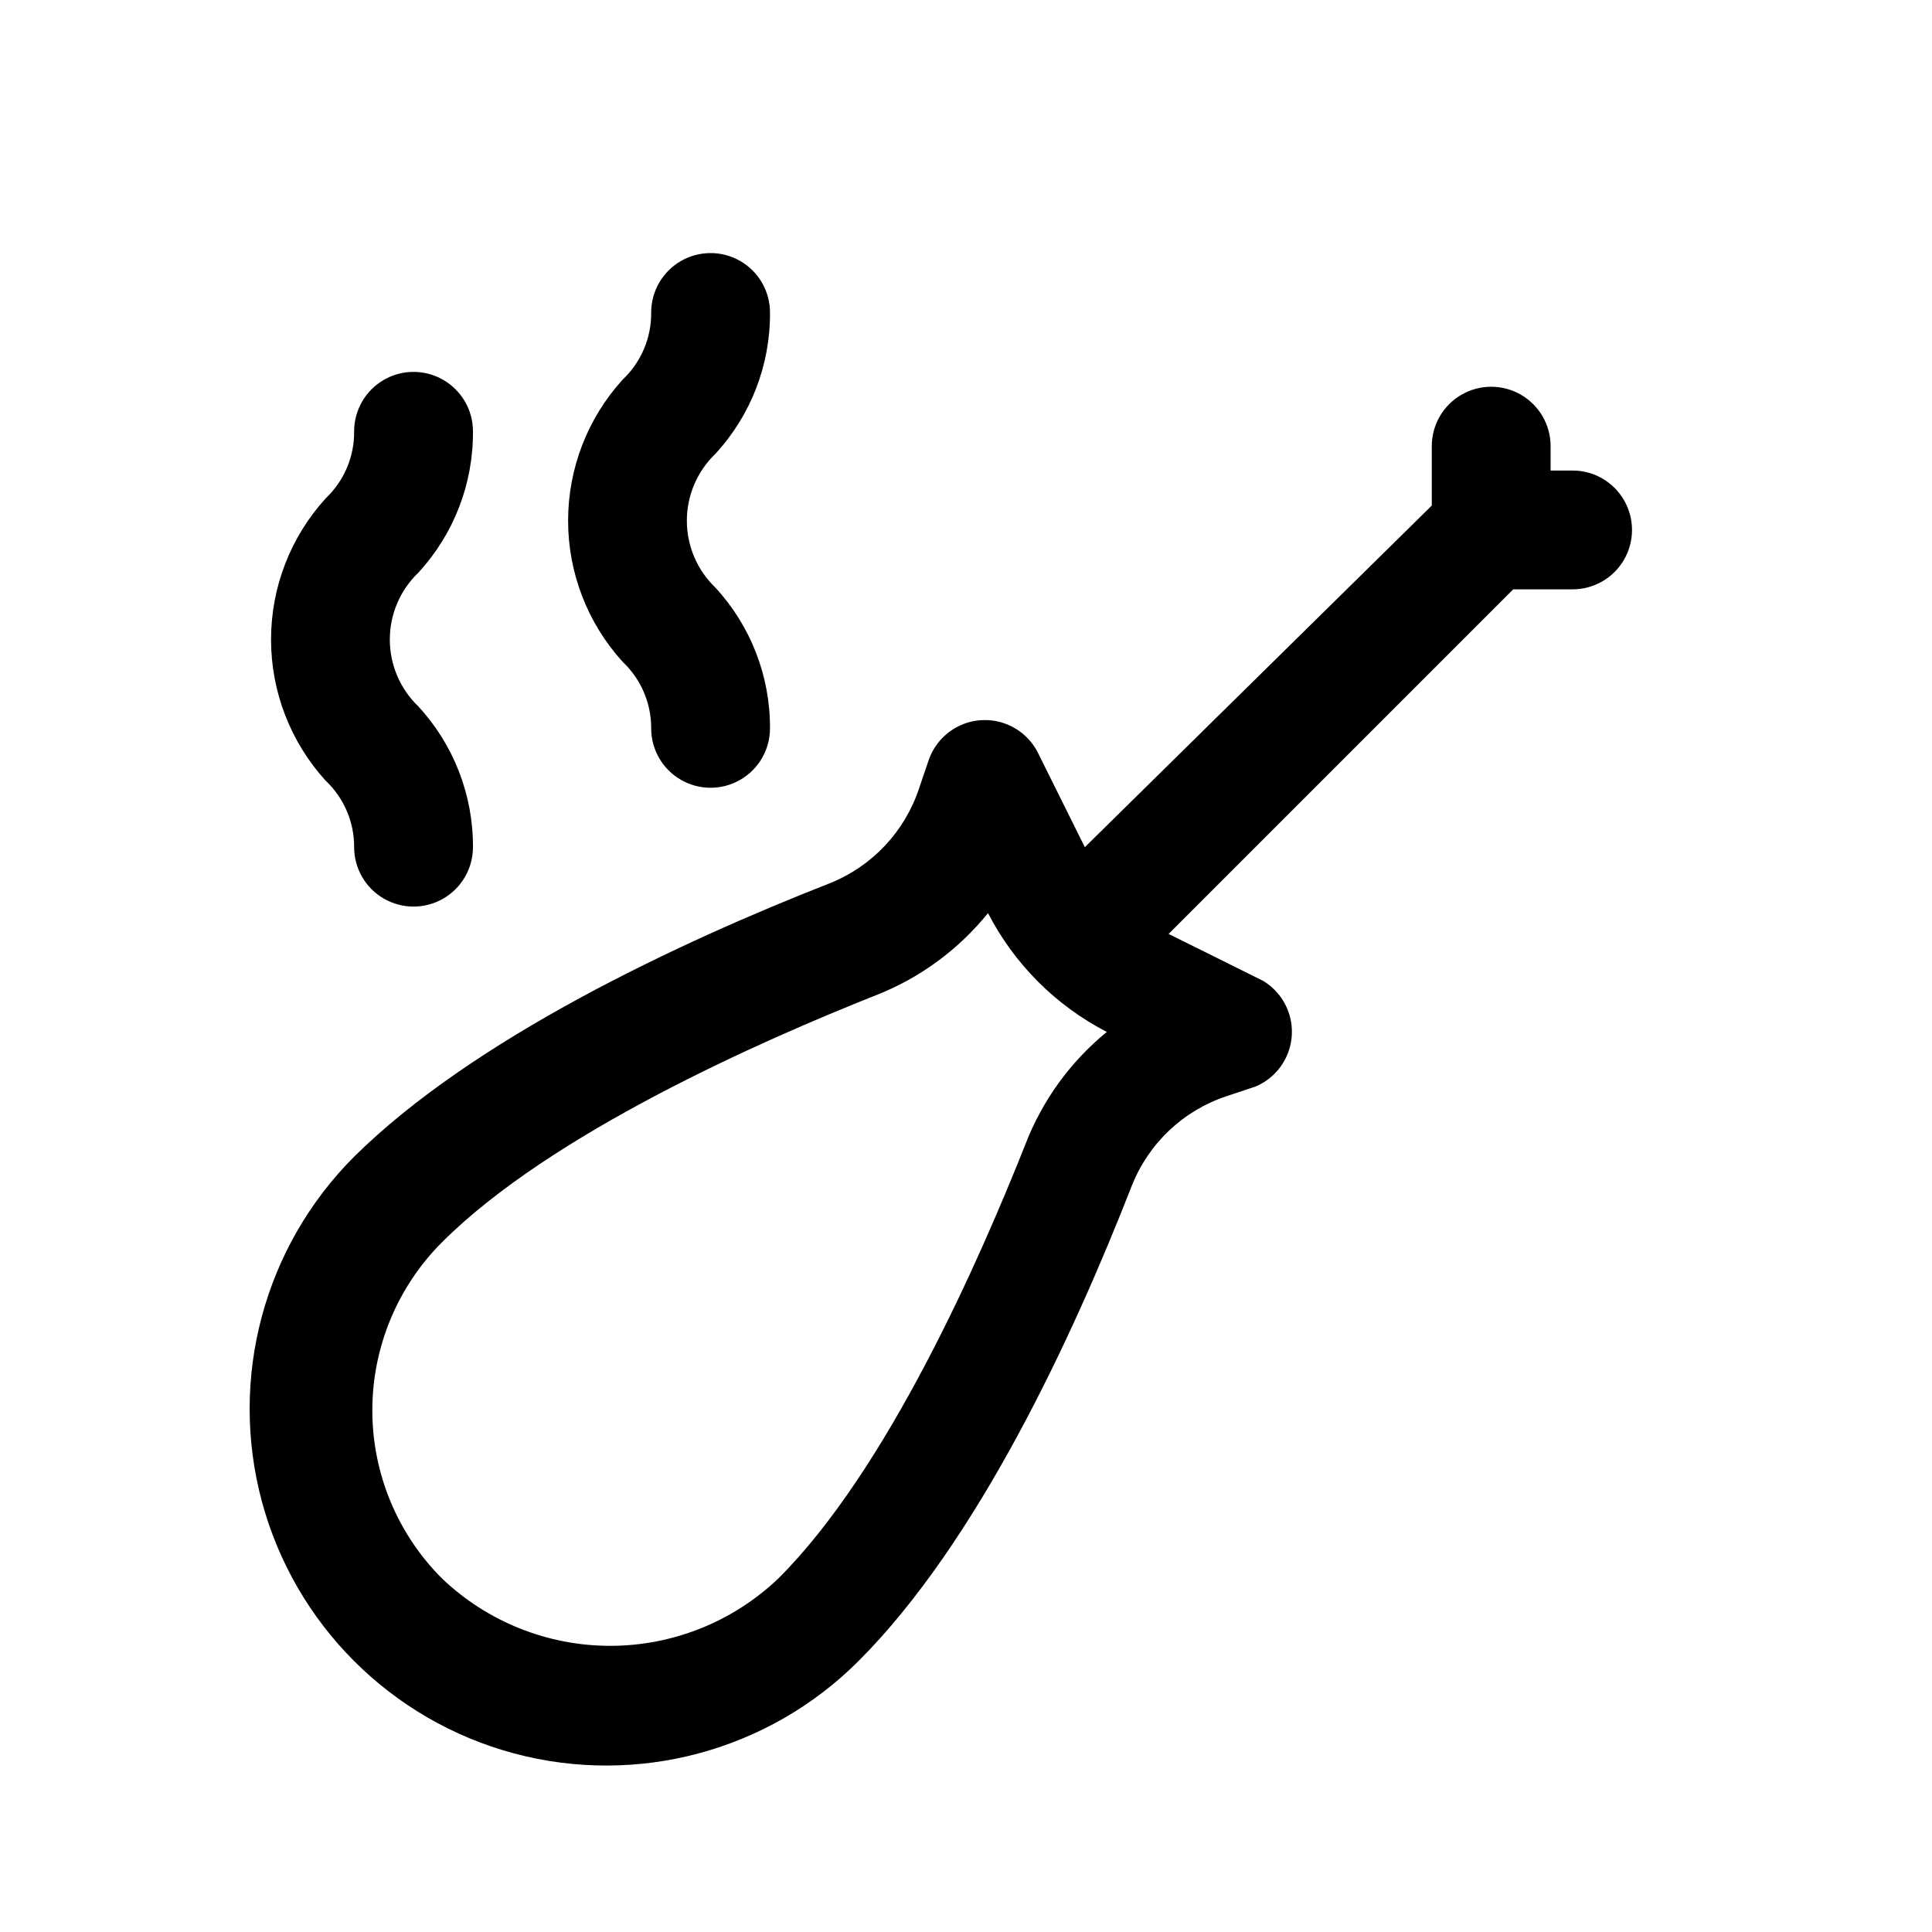 <?xml version="1.0" encoding="UTF-8"?>
<!-- Uploaded to: ICON Repo, www.svgrepo.com, Generator: ICON Repo Mixer Tools -->
<svg fill="#000000" width="800px" height="800px" version="1.1" viewBox="144 144 512 512" xmlns="http://www.w3.org/2000/svg">
 <path d="m561.38 268.69h-6.453v-6.453c0-5.625-3.004-10.824-7.875-13.637s-10.871-2.812-15.742 0c-4.871 2.812-7.871 8.012-7.871 13.637v15.742l-91.945 90.531-12.438-25.031-0.004-0.004c-1.871-3.715-5.141-6.535-9.09-7.848s-8.254-1.008-11.98 0.848c-3.723 1.852-6.562 5.106-7.898 9.047l-2.519 7.398h0.004c-3.809 11.504-12.512 20.727-23.773 25.191-40.148 15.742-94.465 41.25-125.95 72.422-23.879 23.879-33.203 58.68-24.465 91.297 8.742 32.617 34.219 58.094 66.836 66.836 32.617 8.738 67.418-0.586 91.293-24.465 31.488-31.488 56.68-85.648 72.422-125.95h0.004c4.445-11.273 13.676-19.984 25.188-23.773l7.559-2.519c3.602-1.5 6.516-4.285 8.18-7.816 1.664-3.527 1.957-7.551 0.824-11.281-1.133-3.734-3.613-6.914-6.957-8.926l-25.031-12.438 91.316-91.316h15.742c5.625 0 10.82-3 13.633-7.871s2.812-10.871 0-15.742-8.008-7.875-13.633-7.875zm-145.63 178.54c-12.121 30.543-36.527 86.277-65.496 115.09-12.004 11.453-27.961 17.844-44.555 17.844s-32.551-6.391-44.555-17.844c-11.828-11.812-18.473-27.844-18.473-44.555 0-16.715 6.644-32.746 18.473-44.559 28.812-28.812 84.547-53.371 115.09-65.496v0.004c11.578-4.562 21.777-12.047 29.598-21.73 6.973 13.512 17.977 24.52 31.488 31.488-9.648 7.883-17.082 18.137-21.57 29.758zm-185.46-96.352c-9.305-10.234-14.461-23.566-14.461-37.395s5.156-27.16 14.461-37.391c4.891-4.617 7.633-11.066 7.559-17.793 0-5.625 3-10.82 7.871-13.633 4.871-2.812 10.871-2.812 15.742 0 4.871 2.812 7.875 8.008 7.875 13.633 0.105 13.879-5.074 27.273-14.484 37.473-4.824 4.629-7.547 11.027-7.547 17.711s2.723 13.082 7.547 17.711c9.375 10.16 14.551 23.492 14.484 37.316 0 5.625-3.004 10.82-7.875 13.633-4.871 2.812-10.871 2.812-15.742 0-4.871-2.812-7.871-8.008-7.871-13.633 0.031-6.672-2.707-13.059-7.559-17.633zm78.719-31.488c-9.301-10.234-14.457-23.566-14.457-37.395s5.156-27.16 14.457-37.391c4.894-4.617 7.633-11.066 7.559-17.793 0-5.625 3-10.82 7.871-13.633 4.871-2.812 10.875-2.812 15.746 0s7.871 8.008 7.871 13.633c0.105 13.879-5.074 27.273-14.484 37.473-4.82 4.629-7.547 11.027-7.547 17.711 0 6.688 2.727 13.082 7.547 17.711 9.375 10.16 14.551 23.492 14.484 37.316 0 5.625-3 10.82-7.871 13.633s-10.875 2.812-15.746 0c-4.871-2.812-7.871-8.008-7.871-13.633 0.031-6.672-2.703-13.055-7.559-17.633z"/>
</svg>